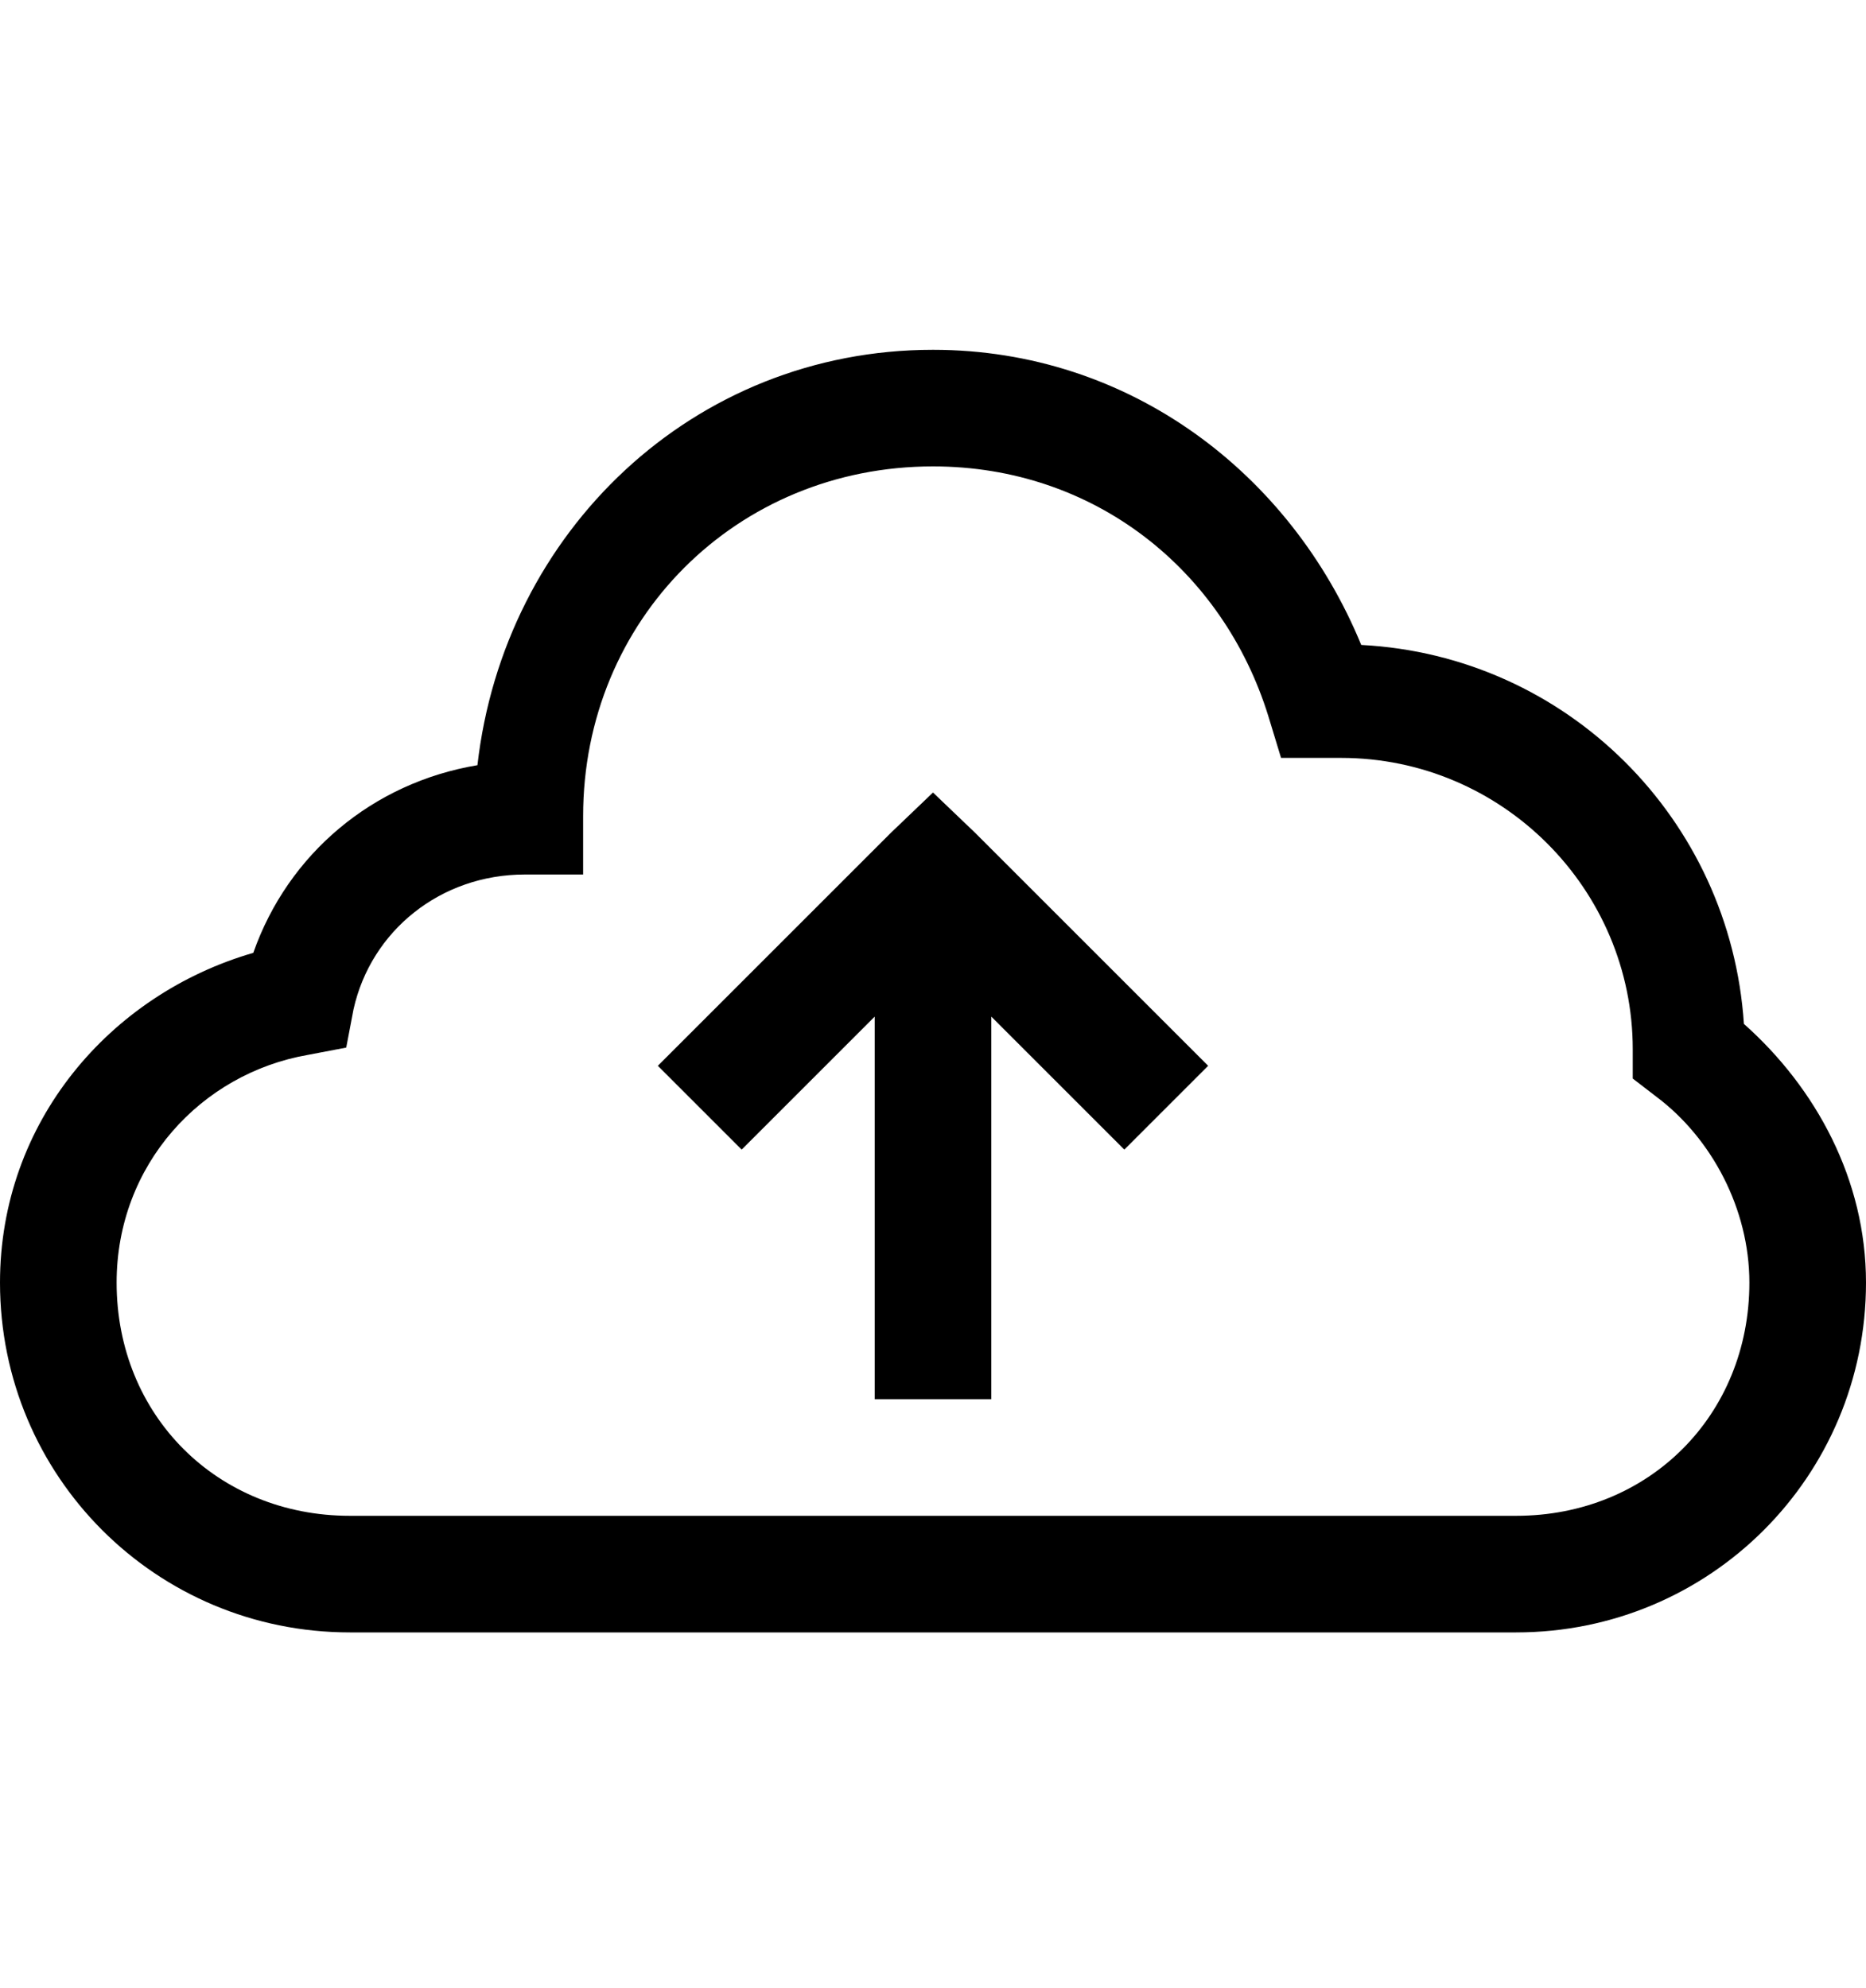 <svg version="1.1" xmlns="http://www.w3.org/2000/svg" xmlns:xlink="http://www.w3.org/1999/xlink" id="cloud-upload" viewBox="0 0 512 545.5"><path d="M256 96c54.043 0 98.238 34.095 117.5 81 56.432 2.91 101.284 47.773 105 104 19.828 17.627 33.5 42.833 33.5 71 0 53.18-42.82 96-96 96H96c-53.18 0-96-42.82-96-96 0-44.012 30.14-79.098 69.5-90.5 9.548-27.186 32.792-46.703 61.5-51.5 7.258-63.91 59.097-114 125-114zm0 32c-53.92 0-96 42.078-96 96v16h-16c-23.102 0-42.206 15.428-47 37l-2 10.5-10.5 2C55.182 294.6 32 319.68 32 352c0 36.42 27.58 64 64 64h320c36.42 0 64-27.58 64-64 0-20.267-10.396-39.672-25.5-51l-6.5-5v-8c0-44.072-35.928-80-80-80h-16.5l-3.5-11.5c-12.463-40.157-47.8-68.5-92-68.5zm0 89.5l11.5 11 64 64-23 23L272 279v105h-32V279l-36.5 36.5-23-23 64-64z"/></svg>